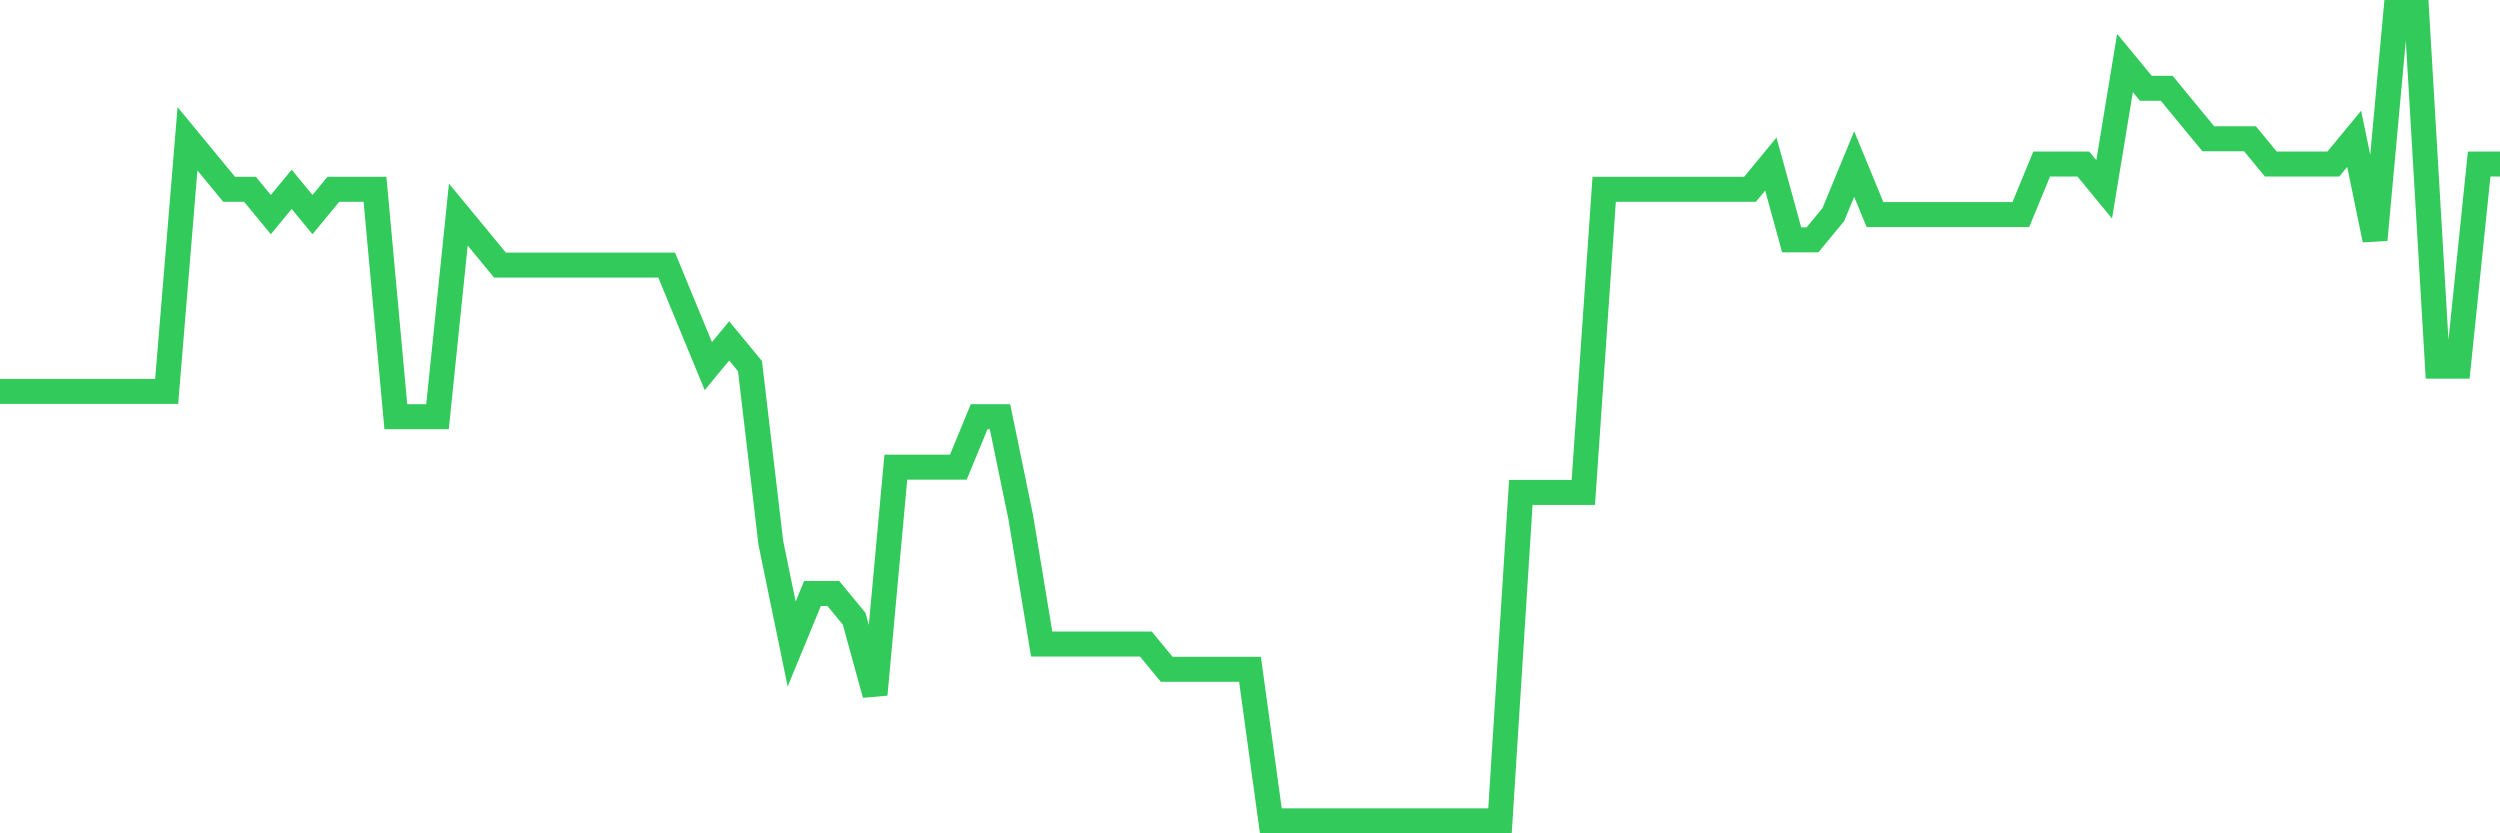 <svg
  xmlns="http://www.w3.org/2000/svg"
  xmlns:xlink="http://www.w3.org/1999/xlink"
  width="120"
  height="40"
  viewBox="0 0 120 40"
  preserveAspectRatio="none"
>
  <polyline
    points="0,18.788 1,18.788 2,18.788 3,18.788 4,18.788 5,18.788 6,18.788 7,18.788 8,18.788 9,6.662 10,7.875 11,9.088 12,9.088 13,10.3 14,9.088 15,10.3 16,9.088 17,9.088 18,9.088 19,20 20,20 21,20 22,10.3 23,11.512 24,12.725 25,12.725 26,12.725 27,12.725 28,12.725 29,12.725 30,12.725 31,12.725 32,12.725 33,15.15 34,17.575 35,16.363 36,17.575 37,26.062 38,30.913 39,28.488 40,28.488 41,29.7 42,33.337 43,22.425 44,22.425 45,22.425 46,22.425 47,20 48,20 49,24.85 50,30.913 51,30.913 52,30.913 53,30.913 54,30.913 55,30.913 56,32.125 57,32.125 58,32.125 59,32.125 60,32.125 61,39.4 62,39.4 63,39.4 64,39.4 65,39.4 66,39.4 67,39.4 68,39.4 69,39.4 70,39.4 71,39.4 72,39.4 73,23.637 74,23.637 75,23.637 76,23.637 77,9.088 78,9.088 79,9.088 80,9.088 81,9.088 82,9.088 83,9.088 84,9.088 85,7.875 86,11.512 87,11.512 88,10.3 89,7.875 90,10.3 91,10.3 92,10.3 93,10.3 94,10.3 95,10.3 96,10.3 97,10.3 98,7.875 99,7.875 100,7.875 101,9.088 102,3.025 103,4.237 104,4.237 105,5.45 106,6.662 107,6.662 108,6.662 109,7.875 110,7.875 111,7.875 112,7.875 113,6.662 114,11.512 115,0.6 116,0.6 117,17.575 118,17.575 119,7.875 120,7.875"
    fill="none"
    stroke="#32ca5b"
    stroke-width="1.2"
  >
  </polyline>
</svg>